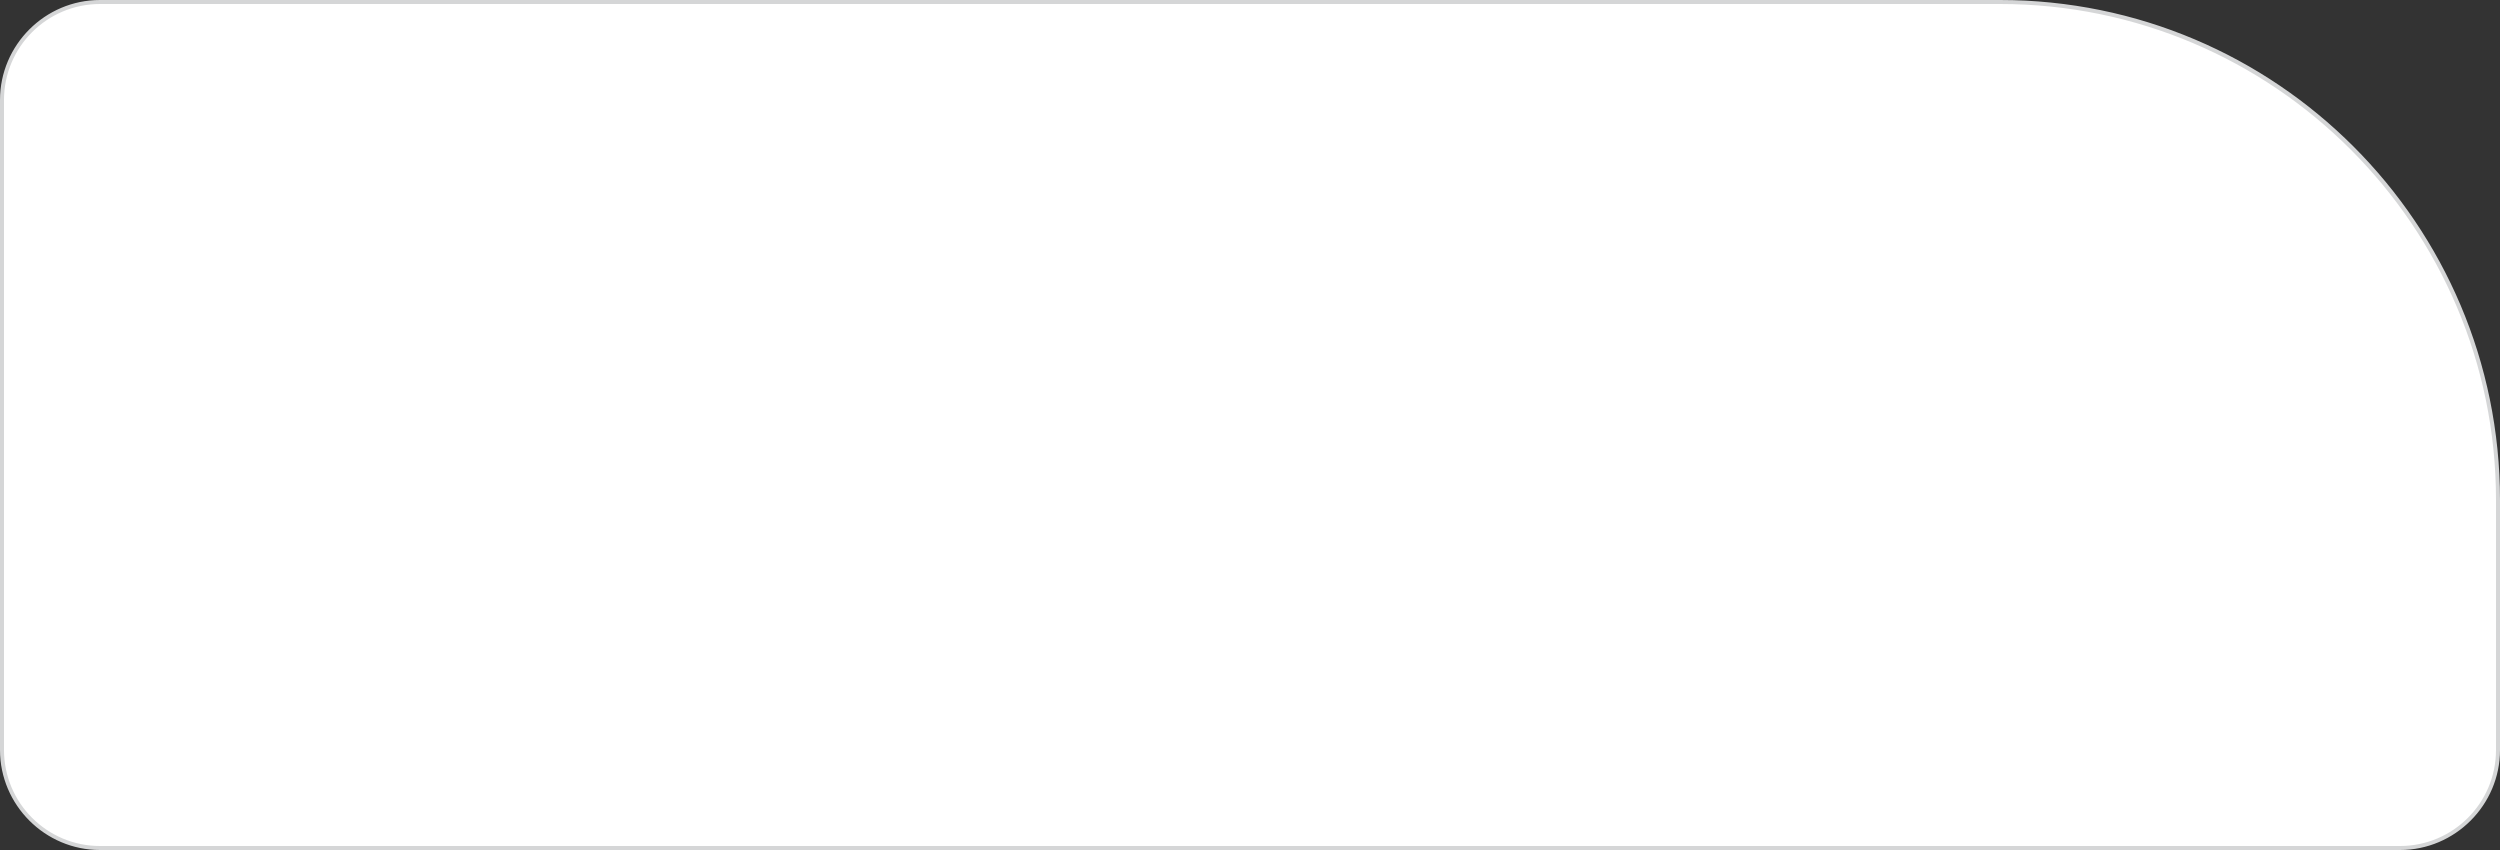 <?xml version="1.0" encoding="UTF-8"?> <!-- Generator: Adobe Illustrator 26.0.2, SVG Export Plug-In . SVG Version: 6.00 Build 0) --> <svg xmlns="http://www.w3.org/2000/svg" xmlns:xlink="http://www.w3.org/1999/xlink" id="Layer_1" x="0px" y="0px" viewBox="0 0 500 170" style="enable-background:new 0 0 500 170;" xml:space="preserve"><rect x="0" y="0" width="500" height="170" fill="#333333" stroke="none"/> <style type="text/css"> .st0{fill:#FFFFFF;} .st1{fill:#D5D6D7;} </style> <g> <path class="st0" d="M20,169.6c-10.8,0-19.6-8.8-19.6-19.6V20C0.4,9.2,9.2,0.4,20,0.4h380c54.9,0,99.6,44.7,99.6,99.6v50 c0,10.8-8.8,19.6-19.6,19.6H20z"></path> <path class="st1" d="M400,0.8c54.7,0,99.2,44.5,99.2,99.2v50c0,10.6-8.6,19.2-19.2,19.2H20c-10.6,0-19.2-8.6-19.2-19.2V20 C0.8,9.4,9.4,0.8,20,0.8H400 M400,0H20C9,0,0,9,0,20v130c0,11,9,20,20,20h460c11,0,20-9,20-20v-50C500,44.8,455.2,0,400,0L400,0z"></path> </g> </svg> 